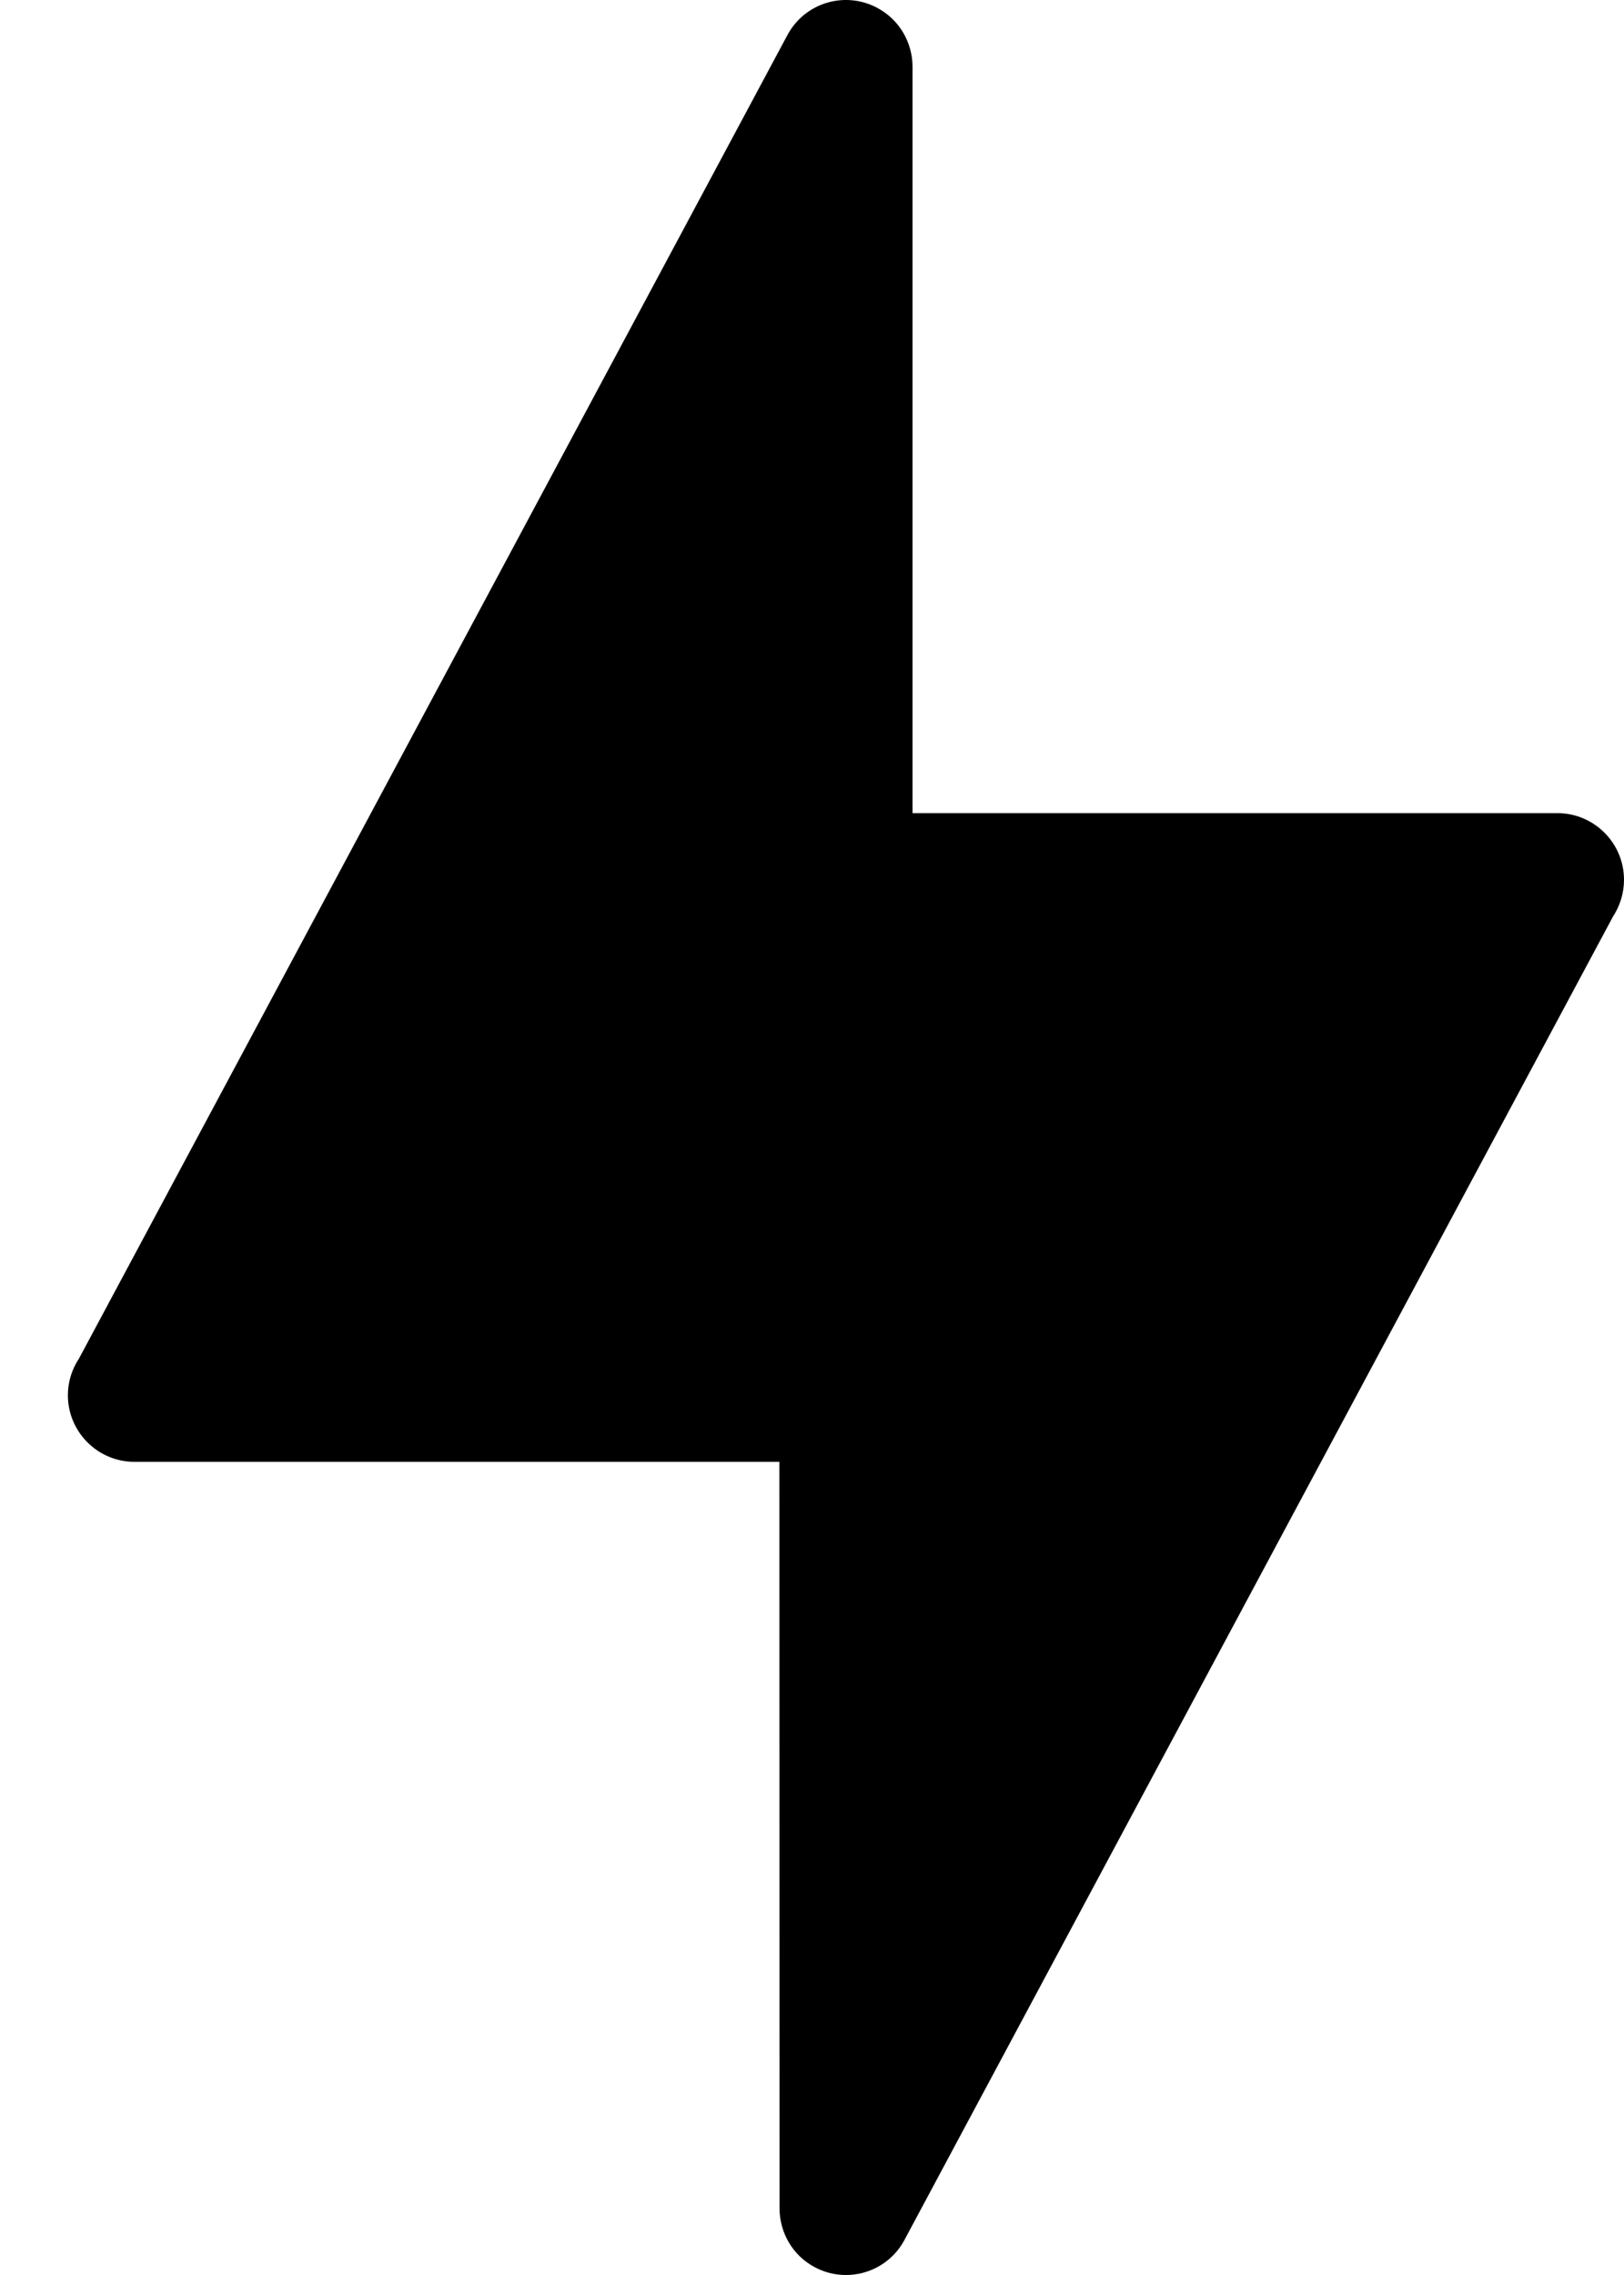 <svg width="10" height="14" viewBox="0 0 10 14" fill="none" xmlns="http://www.w3.org/2000/svg">
<path fill-rule="evenodd" clip-rule="evenodd" d="M5.619 0.408V5.004H9.59C9.816 5.004 10 5.188 10 5.414C10 5.497 9.975 5.574 9.933 5.639L5.57 13.783C5.464 13.983 5.216 14.058 5.017 13.952C4.879 13.879 4.801 13.738 4.8 13.591L4.799 8.996H0.828C0.602 8.996 0.418 8.812 0.418 8.586C0.418 8.503 0.443 8.426 0.486 8.361L4.848 0.217C4.954 0.017 5.202 -0.058 5.401 0.048C5.539 0.121 5.618 0.262 5.619 0.408Z" fill="black"/>
</svg>
